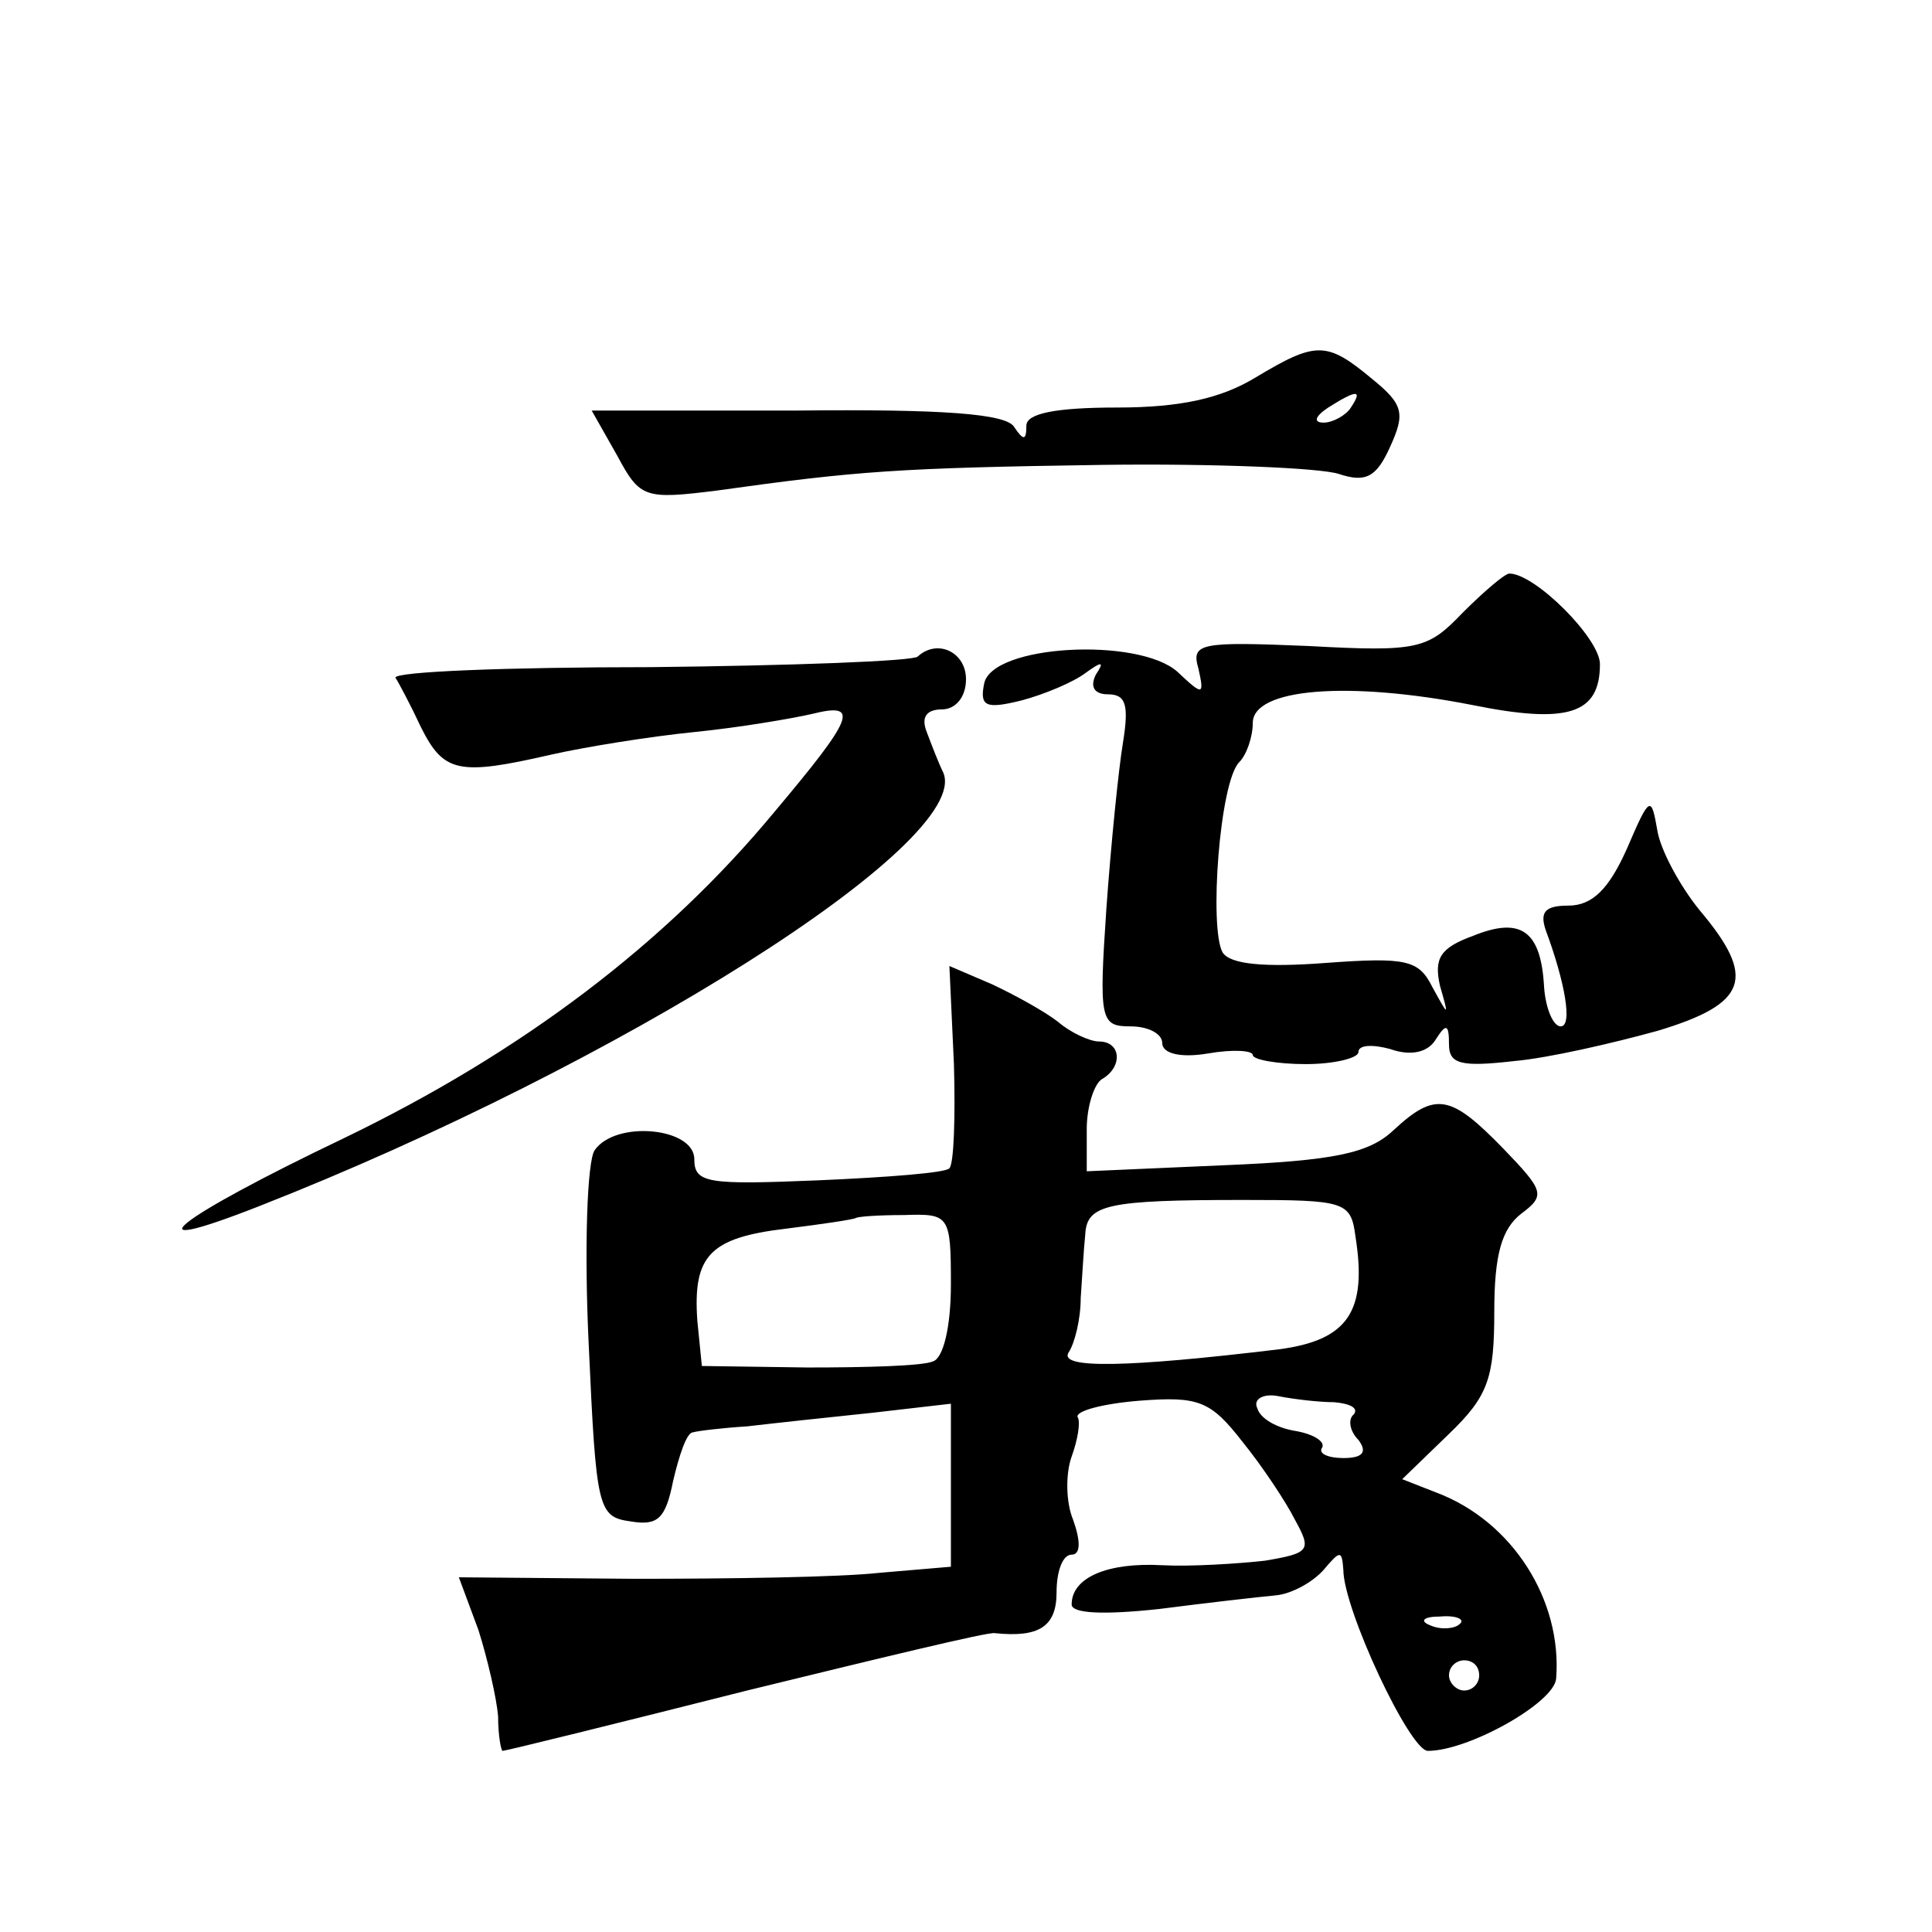<?xml version="1.0" standalone="no"?>
<!DOCTYPE svg PUBLIC "-//W3C//DTD SVG 20010904//EN"
 "http://www.w3.org/TR/2001/REC-SVG-20010904/DTD/svg10.dtd">
<svg version="1.0" xmlns="http://www.w3.org/2000/svg"
 width="128pt" height="128pt" viewBox="0 0 128 128"
 preserveAspectRatio="xMidYMid meet">
<g transform="translate(0,128) scale(0.1,-0.1)"
fill="#0" stroke="none">
<path d="M832 1030 c-23 -14 -50 -20 -92 -20 -41 0 -60 -4 -60 -12 0 -10 -2 -10
-8 -1 -5 9 -48 12 -144 11 l-136 0 17 -30 c15 -28 18 -29 66 -23 93 13 120 15 255
17 74 1 145 -2 157 -6 18 -6 25 -2 34 18 10 22 9 28 -12 45 -30 25 -37 25 -77 1z
m63 -20 c-3 -5 -12 -10 -18 -10 -7 0 -6 4 3 10 19 12 23 12 15 0z M969 874 c-23
-24 -29 -26 -102 -22 -72 3 -78 2 -73 -15 4 -18 3 -18 -14 -2 -26 23 -123 18 -128
-8 -3 -15 1 -17 25 -11 15 4 34 12 42 18 11 8 13 8 7 -1 -4 -8 -1 -13 8 -13 12
0 14 -7 10 -32 -3 -18 -8 -68 -11 -110 -5 -74 -4 -78 16 -78 12 0 21 -5 21 -11
0 -7 12 -10 30 -7 17 3 30 2 30 -1 0 -3 16 -6 35 -6 19 0 35 4 35 8 0 5 10 5 21
2 14 -5 25 -2 30 6 7 11 9 11 9 -3 0 -13 8 -15 43 -11 23 2 66 12 95 20 60 18 66
35 28 80 -13 16 -26 40 -28 53 -4 23 -5 23 -20 -12 -12 -27 -23 -38 -39 -38 -15
0 -19 -4 -15 -16 13 -35 18 -64 10 -64 -5 0 -10 12 -11 26 -2 37 -15 47 -47 34
-22 -8 -26 -15 -22 -33 6 -21 6 -21 -5 -1 -9 18 -17 20 -71 16 -40 -3 -63 -1 -68
7 -9 16 -2 113 11 126 5 5 9 17 9 26 0 23 63 28 145 12 64 -13 85 -6 85 27 0 17
-43 60 -60 60 -3 0 -17 -12 -31 -26z M608 845 c-3 -3 -83 -6 -177 -7 -95 0 -170
-3 -169 -7 2 -3 10 -18 17 -33 15 -30 25 -32 86 -18 22 5 65 12 95 15 30 3 65 9
78 12 32 8 28 -2 -25 -65 -72 -87 -167 -159 -285 -216 -113 -54 -145 -80 -56 -45
237 93 472 241 453 287 -3 6 -8 19 -11 27 -4 10 0 15 10 15 9 0 16 8 16 20 0 18
-19 27 -32 15z M632 575 c1 -35 0 -66 -3 -69 -2 -3 -41 -6 -87 -8 -73 -3 -82 -2
-82 14 0 21 -52 26 -66 6 -5 -7 -7 -65 -4 -128 5 -110 6 -115 28 -118 18 -3 23
2 28 27 4 17 9 32 13 32 3 1 20 3 36 4 17 2 54 6 83 9 l52 6 0 -54 0 -54 -47 -4
c-27 -3 -100 -4 -163 -4 l-116 1 13 -35 c6 -19 12 -45 13 -57 0 -13 2 -23 3 -23
2 0 75 18 162 40 86 21 160 39 164 38 29 -3 41 4 41 27 0 14 4 25 10 25 6 0 6 9
1 23 -5 12 -5 31 -1 42 4 11 6 23 4 26 -2 4 16 9 41 11 39 3 47 0 68 -27 13 -16
29 -40 35 -52 11 -20 10 -22 -20 -27 -18 -2 -49 -4 -68 -3 -36 2 -60 -8 -60 -26
0 -6 21 -7 58 -3 31 4 66 8 77 9 11 1 25 9 32 17 11 13 12 13 13 0 0 -26 44 -120
56 -120 27 0 84 32 85 48 4 52 -29 104 -79 123 l-23 9 31 30 c26 25 30 37 30 81
0 38 5 55 18 65 16 12 15 15 -12 43 -35 36 -45 38 -73 12 -16 -15 -39 -20 -112
-23 l-91 -4 0 28 c0 15 5 30 10 33 14 8 13 25 -2 25 -6 0 -19 6 -27 13 -9 7 -29
18 -44 25 l-28 12 3 -65z m266 -114 c8 -50 -5 -69 -51 -75 -100 -12 -146 -13 -139
-2 4 6 8 22 8 36 1 14 2 33 3 42 1 20 14 23 105 23 67 0 71 -1 74 -24z m-268 -32
c0 -28 -5 -49 -12 -51 -7 -3 -44 -4 -83 -4 l-70 1 -3 30 c-3 43 8 55 59 61 24 3
44 6 46 7 1 1 15 2 32 2 30 1 31 0 31 -46z m254 -78 c11 -1 16 -4 13 -8 -4 -3 -3
-11 3 -17 6 -8 3 -12 -10 -12 -10 0 -17 3 -14 7 2 4 -6 9 -18 11 -12 2 -23 8 -25
15 -3 6 4 10 14 8 10 -2 27 -4 37 -4z m83 -147 c-3 -3 -12 -4 -19 -1 -8 3 -5 6
6 6 11 1 17 -2 13 -5z m13 -34 c0 -5 -4 -10 -10 -10 -5 0 -10 5 -10 10 0 6 5 10
10 10 6 0 10 -4 10 -10z"/>
</g>
</svg>
